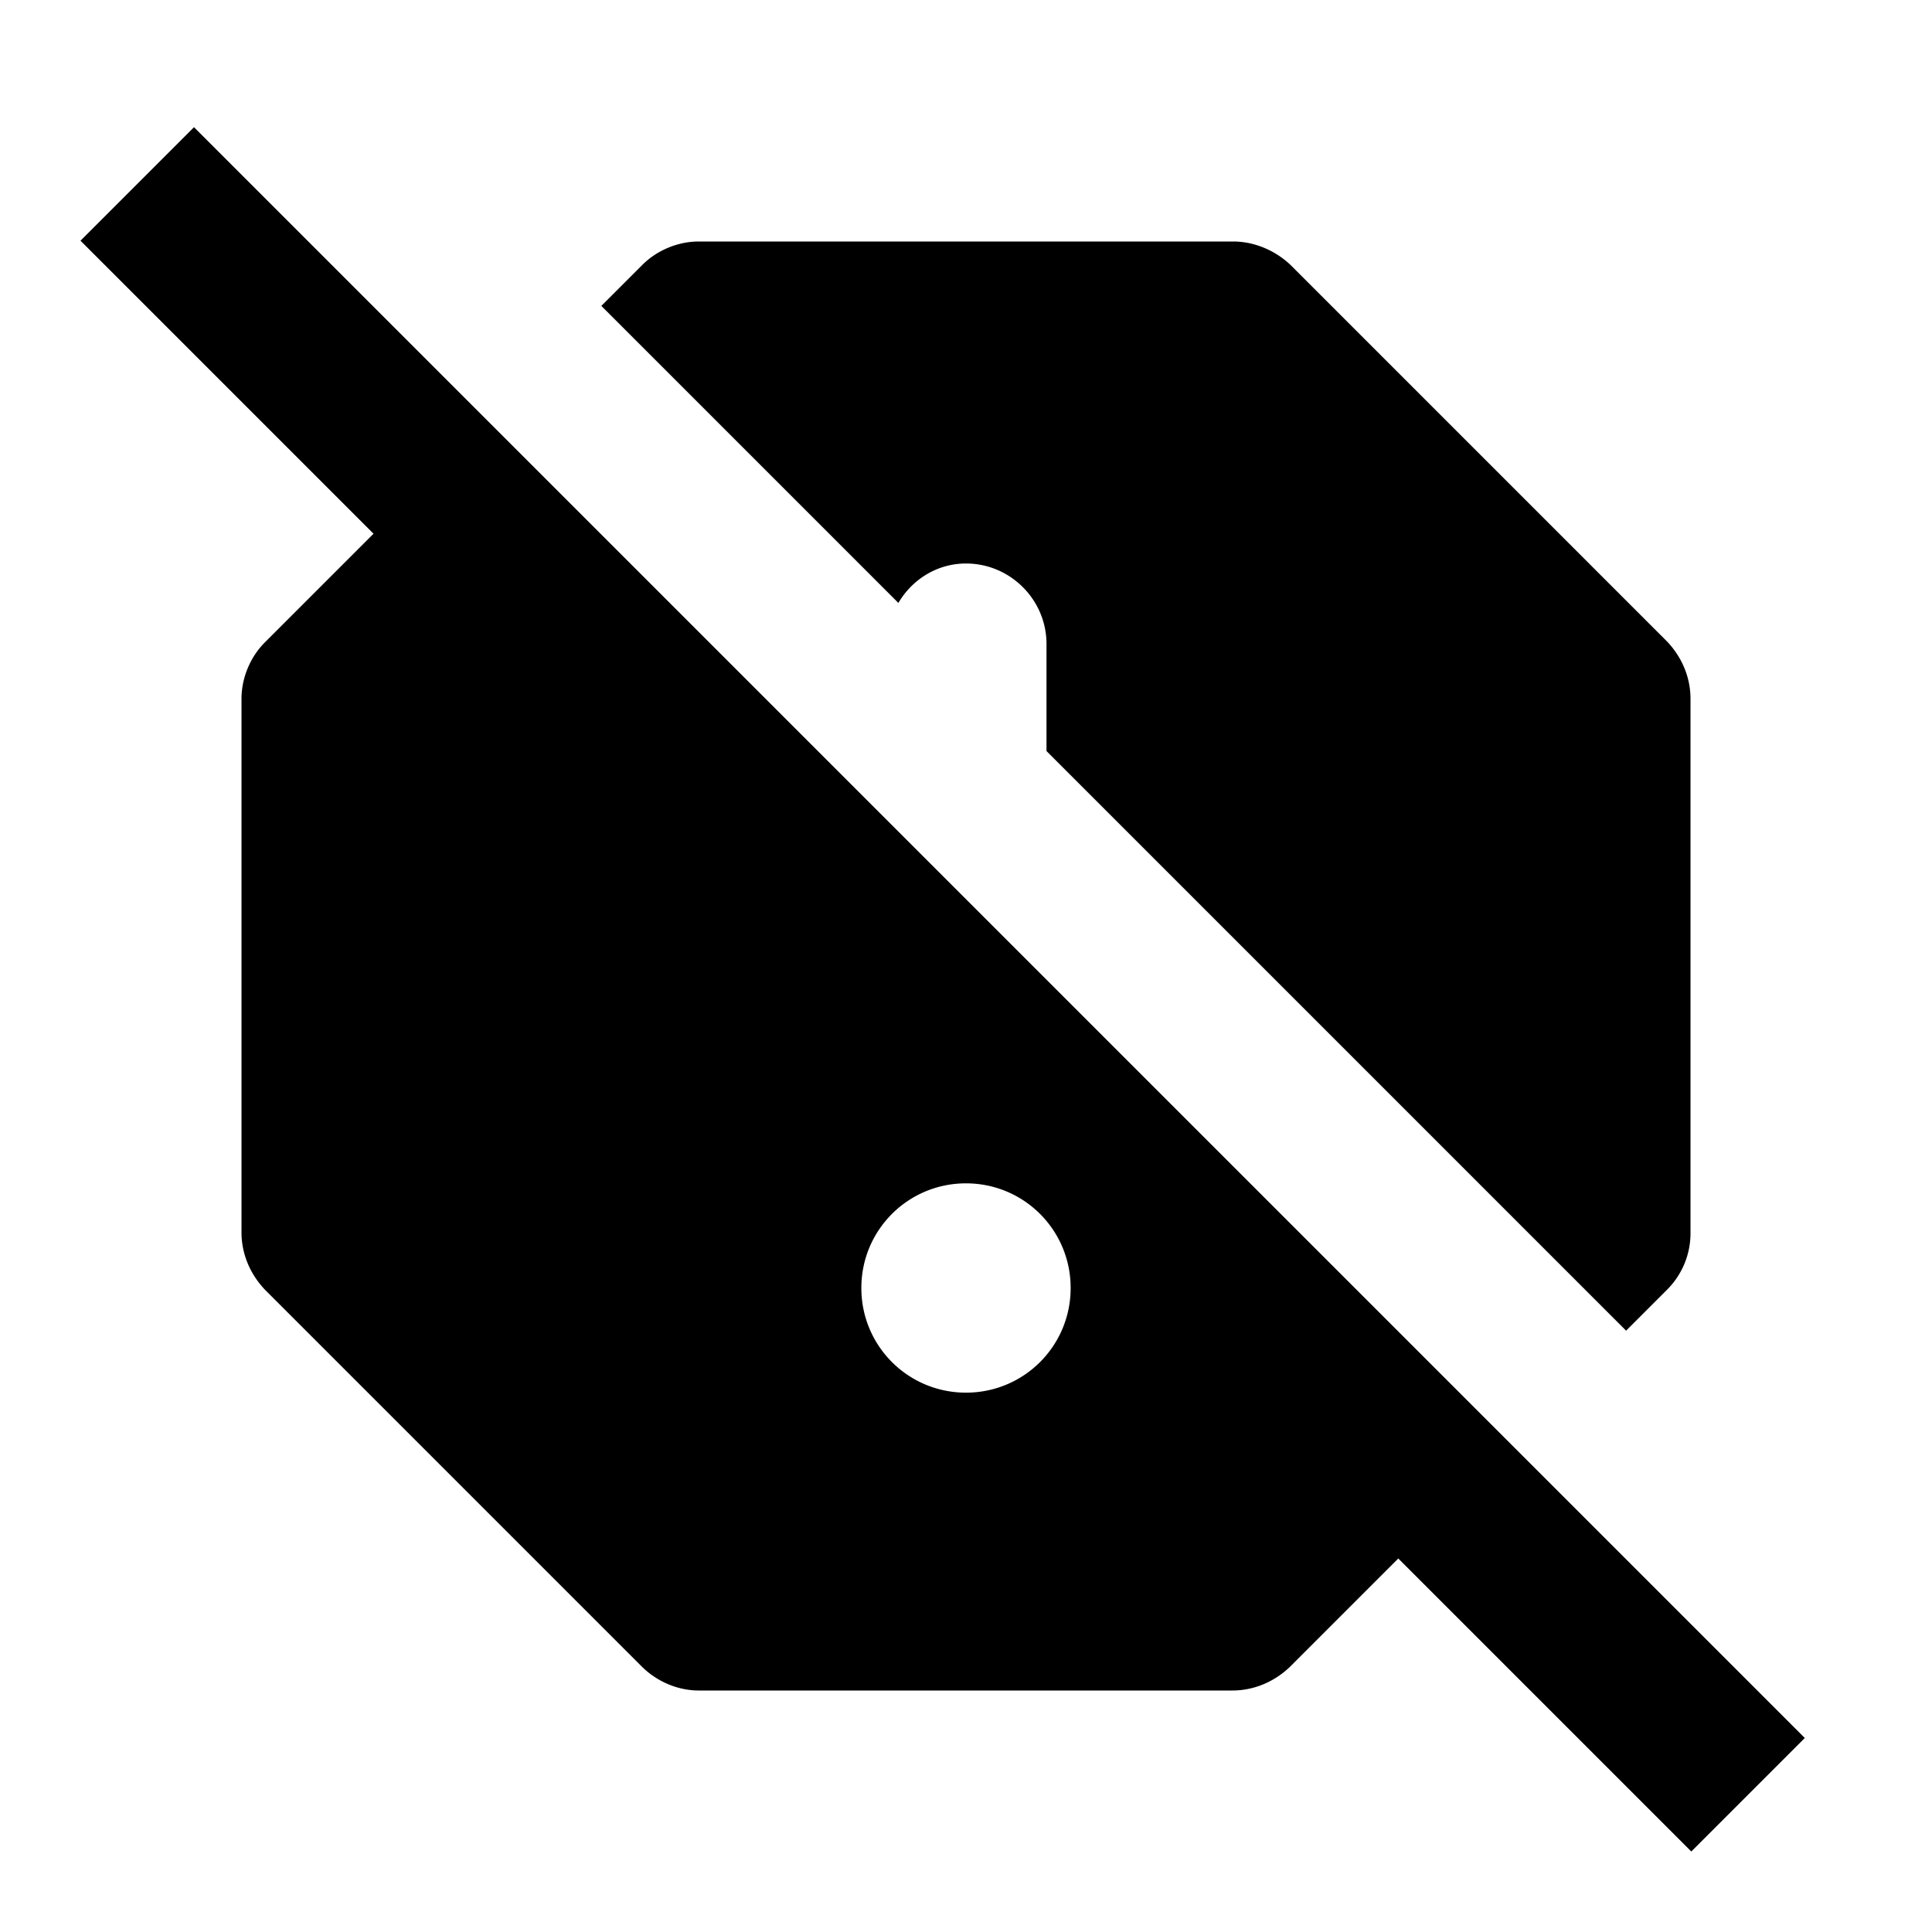 <svg xmlns="http://www.w3.org/2000/svg" width="24" height="24" viewBox="0 0 24 24"><path d="M12 7c.55 0 1 .45 1 1v1.33l7.2 7.2l.51-.51a.99.99 0 0 0 .29-.71V8.68c0-.27-.11-.52-.29-.71l-4.68-4.68c-.19-.18-.45-.29-.71-.29H8.68c-.26 0-.52.11-.7.29l-.51.51l3.69 3.69c.17-.29.48-.49.84-.49zM2.41 1.58L1 2.99l3.64 3.64l-1.35 1.35c-.18.18-.29.44-.29.7v6.63c0 .27.11.52.29.71l4.68 4.68c.19.19.45.3.71.3h6.63c.27 0 .52-.11.71-.29l1.35-1.35L21.01 23l1.41-1.41L2.41 1.58zM12 17.3c-.72 0-1.3-.58-1.3-1.3c0-.72.58-1.3 1.3-1.3s1.3.58 1.3 1.3c0 .72-.58 1.3-1.3 1.3z"/></svg>